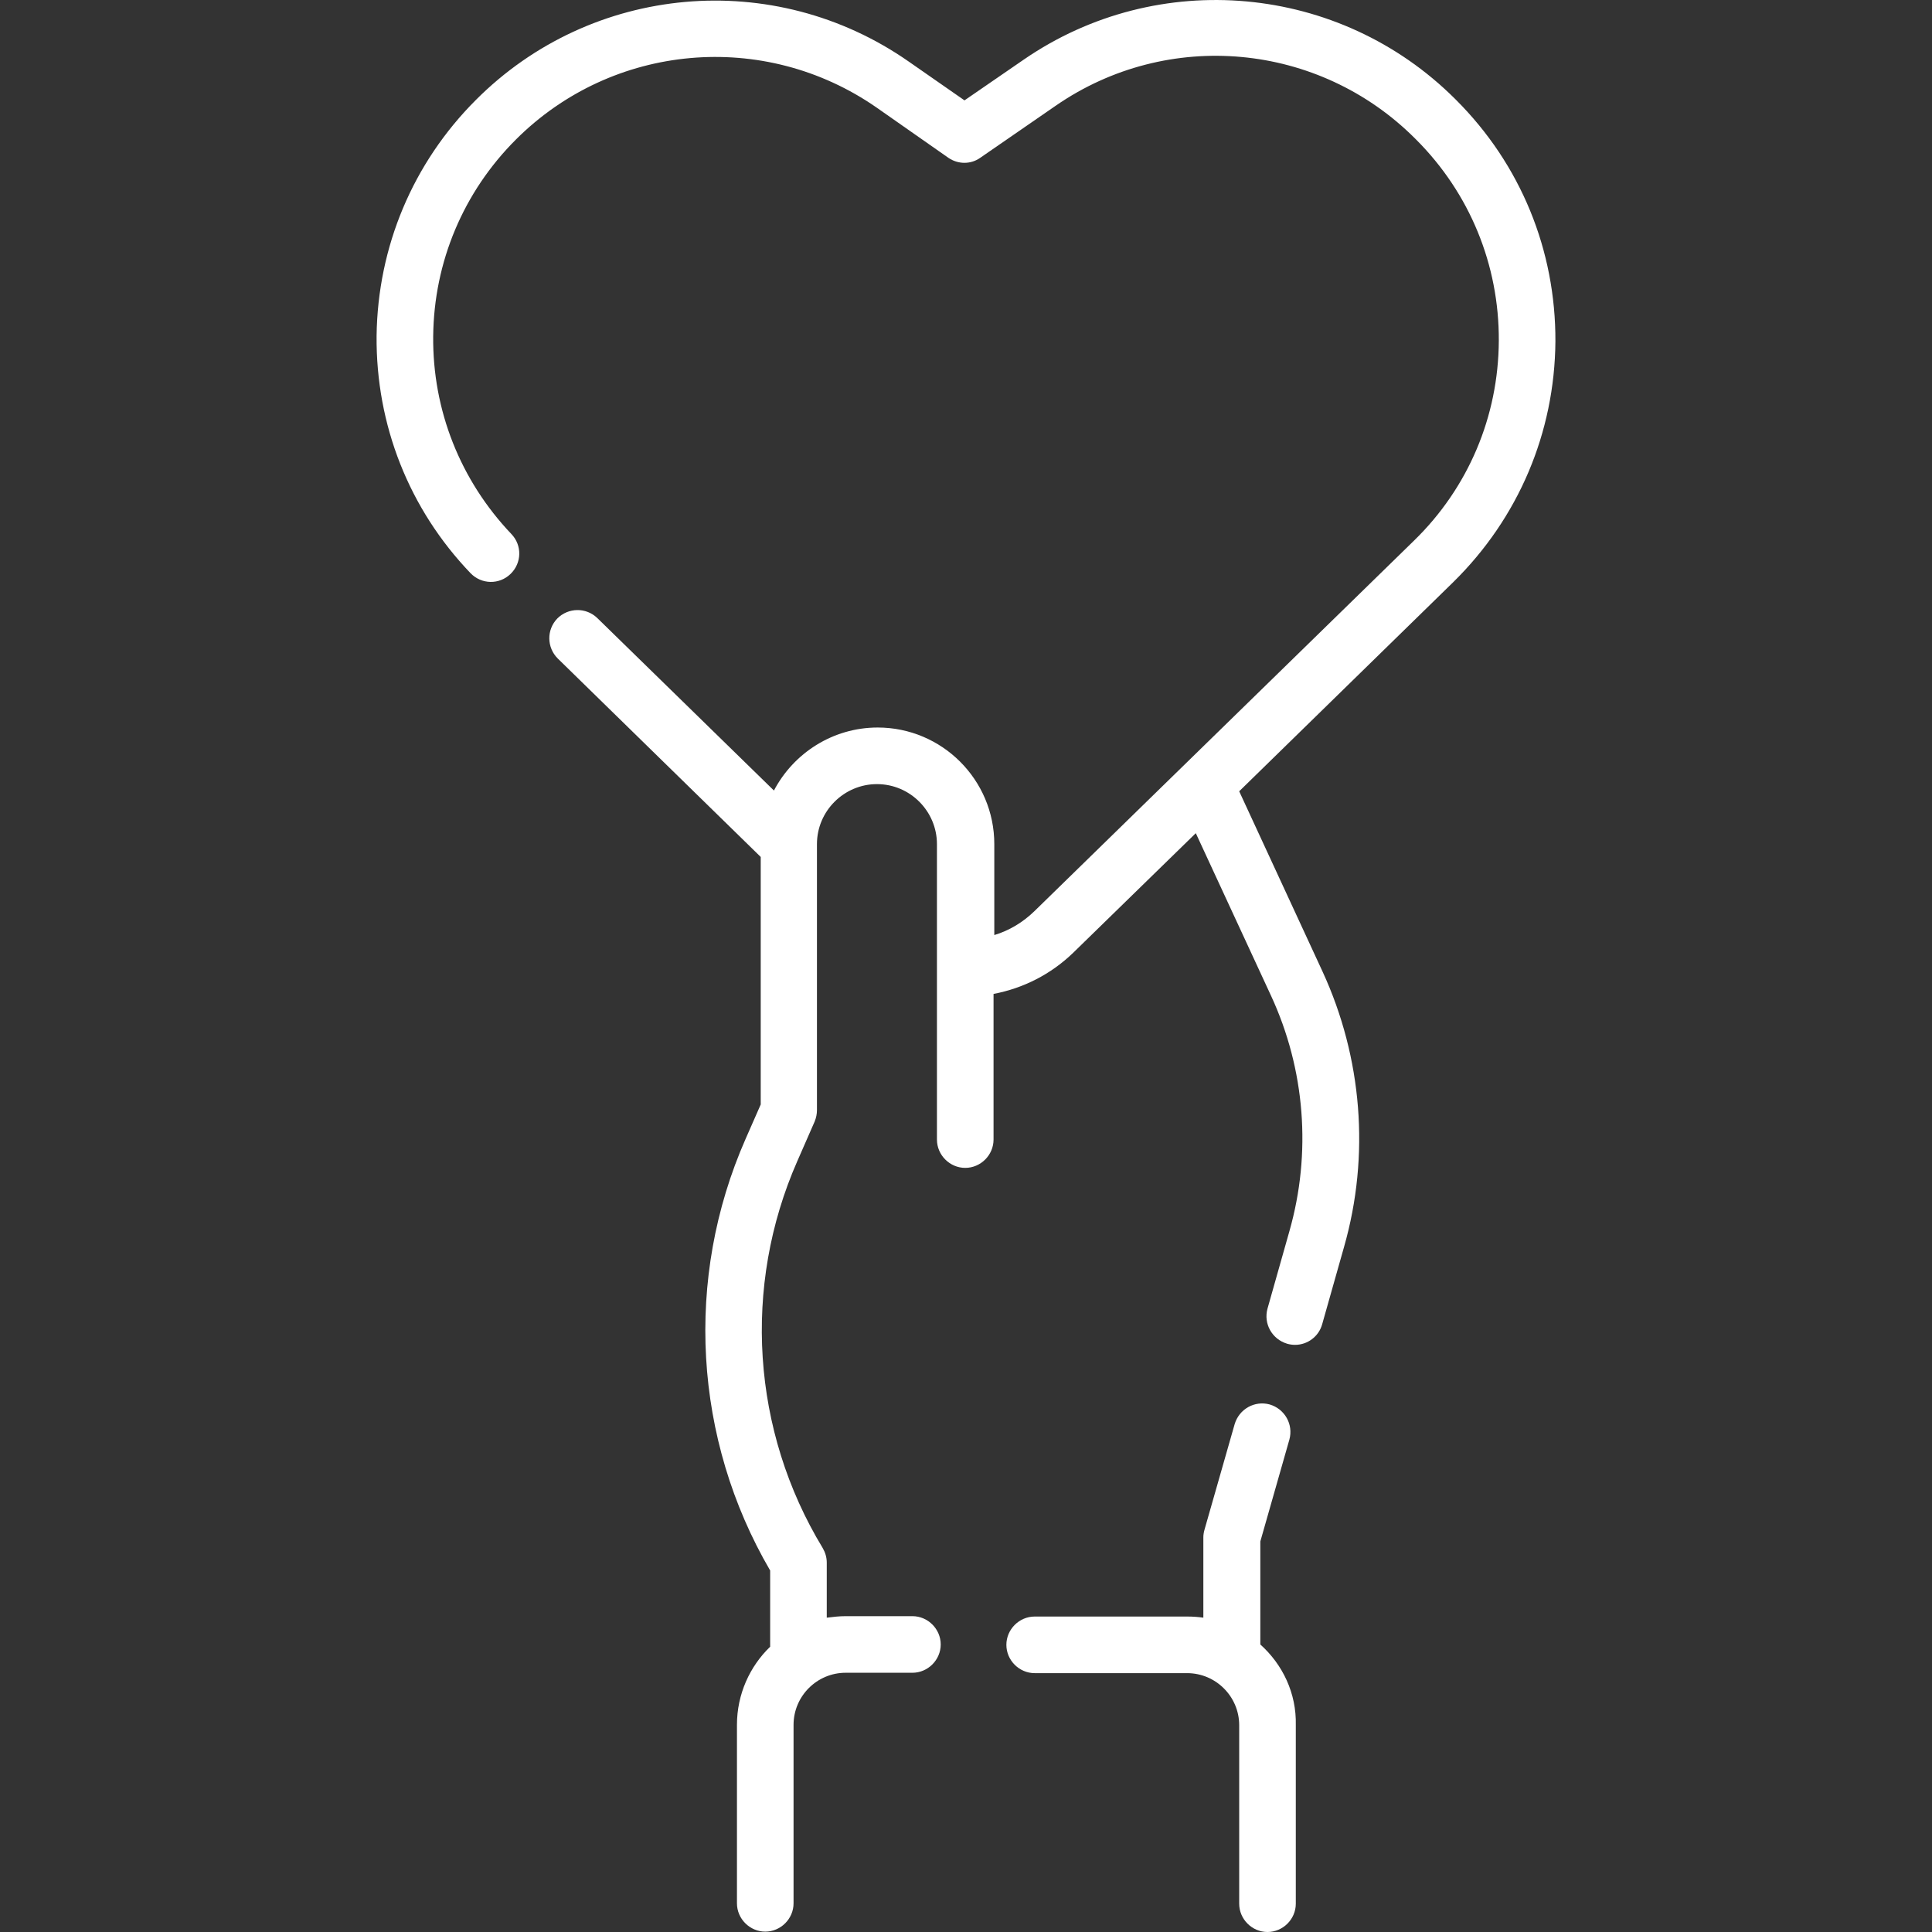 <?xml version="1.0" encoding="utf-8"?>
<!-- Generator: Adobe Illustrator 25.3.1, SVG Export Plug-In . SVG Version: 6.00 Build 0)  -->
<svg version="1.1" id="Capa_1" xmlns="http://www.w3.org/2000/svg" xmlns:xlink="http://www.w3.org/1999/xlink" x="0px" y="0px"
	 viewBox="0 0 512 512" style="enable-background:new 0 0 512 512;" xml:space="preserve">
<rect x="0" y="0" width="512" height="512" fill="#333333" stroke="none"/>
<style type="text/css">
	.st0{fill:#FFFFFF;}
</style>
<g>
	<path class="st0" d="M412.2,90.5c0.1-24.2-9.2-46.9-26.3-64l-0.3-0.3C355-4.3,306.9-8.7,271.3,15.8l-15.7,10.8l-14.8-10.3
		c-35.7-24.9-84-20.6-114.7,10.2c-16.7,16.7-26,38.9-26.3,62.5c-0.2,23.6,8.6,45.9,24.9,62.9c2.9,3,7.6,3.1,10.6,0.2
		c3-2.9,3.1-7.6,0.2-10.6c-13.5-14.2-20.9-32.8-20.7-52.4c0.2-19.7,8-38.2,21.9-52.1c25.6-25.6,65.8-29.2,95.6-8.5l19,13.3
		c2.6,1.8,6,1.8,8.5,0l20-13.8c29.7-20.5,69.7-16.8,95.2,8.7l0.3,0.3c14.2,14.2,22,33.2,21.9,53.3s-8.1,39-22.5,53l-100.6,98.2
		c-3,2.9-6.6,5.1-10.6,6.3v-24.1c0-17.1-13.9-30.9-30.9-30.9c-11.9,0-22.3,6.8-27.5,16.7l-46.8-45.7c-3-2.9-7.7-2.8-10.6,0.1
		c-2.9,3-2.8,7.7,0.1,10.6l53.8,52.6v65.6l-4,9.1c-16.3,37-13.8,79.6,6.5,114.4v20.2c-5.4,5.2-8.8,12.6-8.8,20.7v47.3
		c0,4.1,3.4,7.5,7.5,7.5c4.1,0,7.5-3.4,7.5-7.5v-47.3c0-7.6,6.2-13.8,13.8-13.8h17.7c4.1,0,7.5-3.4,7.5-7.5s-3.4-7.5-7.5-7.5h-17.7
		c-1.7,0-3.4,0.2-5,0.4v-14.6c0-1.4-0.4-2.7-1.1-3.9c-18.8-31-21.3-69.3-6.7-102.5l4.6-10.5c0.4-1,0.6-2,0.6-3v-70.5
		c0-8.8,7.2-15.9,15.9-15.9c8.8,0,15.9,7.2,15.9,15.9V302c0,4.1,3.4,7.5,7.5,7.5c4.1,0,7.5-3.4,7.5-7.5v-38.6
		c7.9-1.5,15.2-5.2,21.1-10.9l32.5-31.7l19.9,43c9.1,19.6,10.8,41.8,4.9,62.5l-5.8,20.5c-1.1,4,1.2,8.1,5.2,9.3
		c0.7,0.2,1.4,0.3,2.1,0.3c3.3,0,6.3-2.2,7.2-5.5l5.8-20.5c6.9-24.2,4.8-50.1-5.7-72.9l-22.1-47.8l56.7-55.4
		C402.4,137.3,412,114.7,412.2,90.5L412.2,90.5z"/>
	<path class="st0" d="M334,435.8v-27.3l7.7-27c1.1-4-1.2-8.1-5.2-9.3c-4-1.1-8.1,1.2-9.3,5.2l-8,28c-0.2,0.7-0.3,1.4-0.3,2v21.3
		c-1.4-0.2-2.8-0.3-4.3-0.3h-40.4c-4.1,0-7.5,3.4-7.5,7.5s3.4,7.5,7.5,7.5h40.4c7.6,0,13.8,6.2,13.8,13.8v47.3
		c0,4.1,3.4,7.5,7.5,7.5c4.1,0,7.5-3.4,7.5-7.5v-47.3C343.6,448.7,339.9,441.1,334,435.8L334,435.8z"/>
</g>
</svg>
